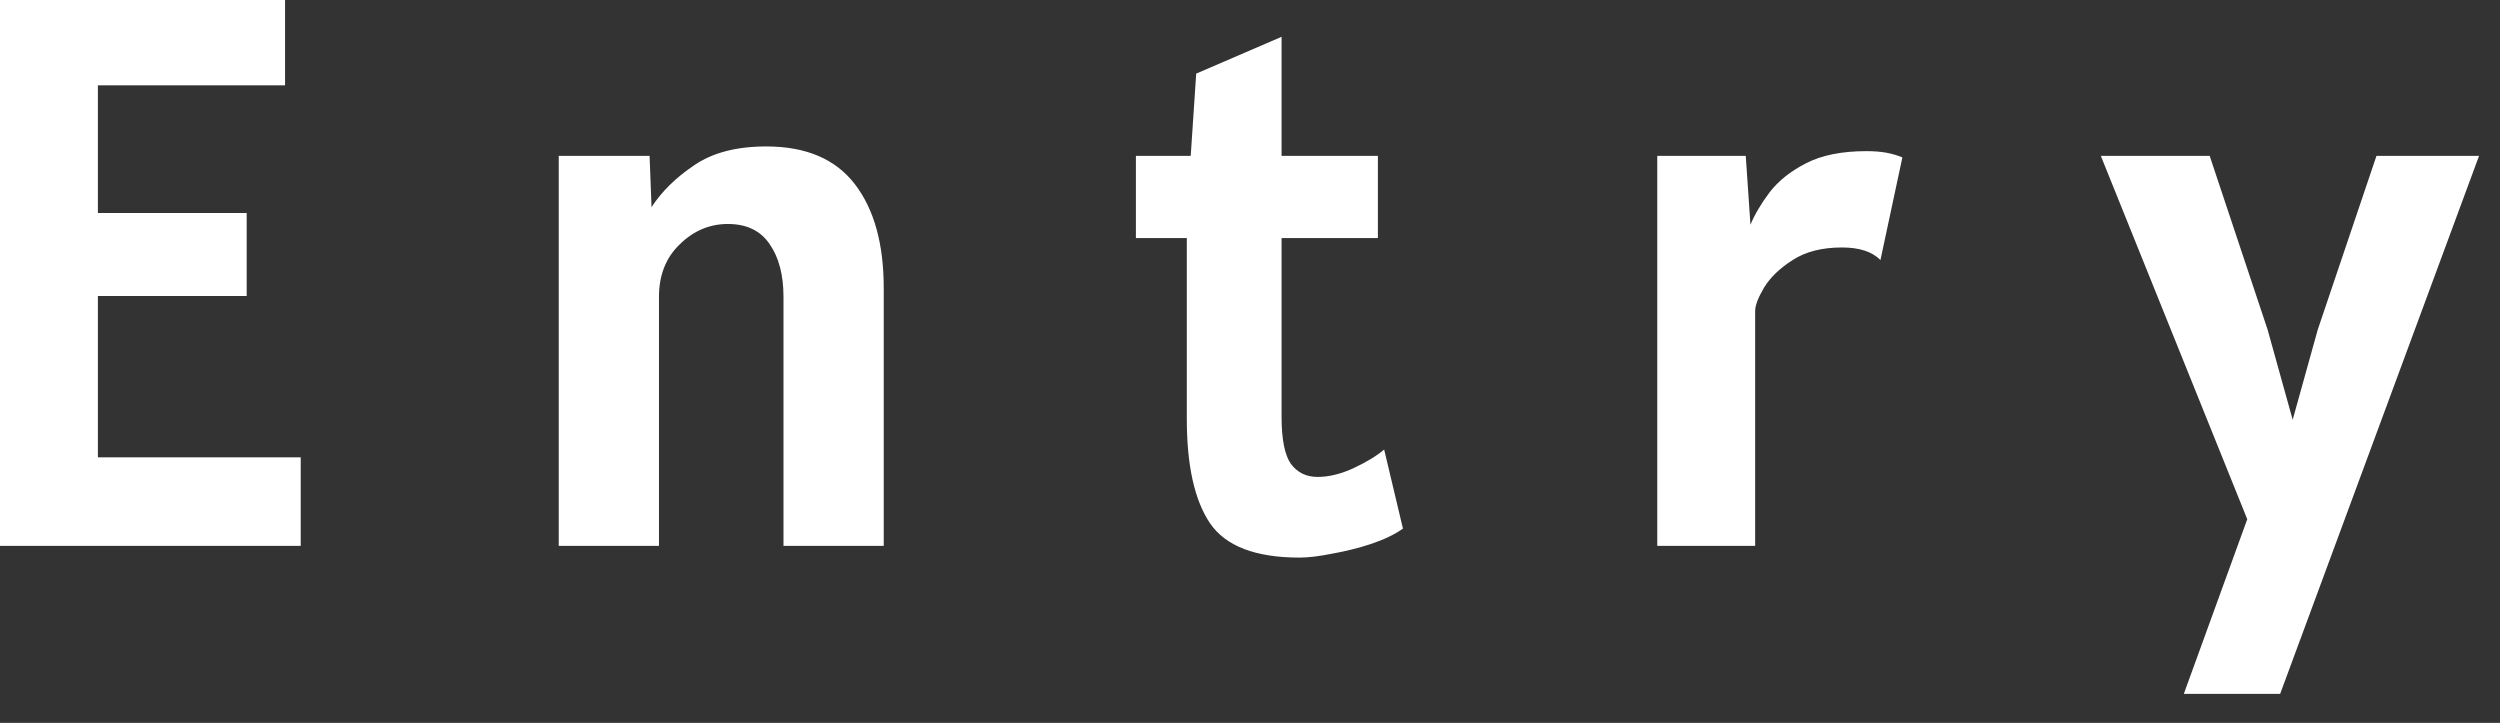 <svg width="83" height="24" viewBox="0 0 83 24" fill="none" xmlns="http://www.w3.org/2000/svg">
<rect x="0" y="0" width="83" height="24" fill="#333333" stroke="none"/>
<path d="M4.29749e-05 18.122V6.96182e-05H9.464V2.834H3.25V7.072H8.19V9.828H3.25V15.184H9.984V18.122H4.29749e-05ZM18.55 18.122V5.174H21.566L21.631 6.877C21.969 6.357 22.442 5.893 23.048 5.486C23.655 5.07 24.452 4.862 25.44 4.862C26.758 4.862 27.737 5.278 28.378 6.11C29.02 6.942 29.34 8.095 29.34 9.568V18.122H26.012V9.854C26.012 9.135 25.861 8.554 25.557 8.112C25.254 7.661 24.79 7.436 24.166 7.436C23.56 7.436 23.027 7.661 22.567 8.112C22.108 8.554 21.878 9.135 21.878 9.854V18.122H18.55ZM43.146 18.512C41.681 18.512 40.689 18.131 40.169 17.368C39.658 16.605 39.402 15.453 39.402 13.91V7.904H37.712V5.174H39.532L39.714 2.444L42.548 1.222V5.174H45.746V7.904H42.548V13.832C42.548 14.586 42.652 15.11 42.86 15.405C43.077 15.691 43.371 15.834 43.744 15.834C44.125 15.834 44.528 15.734 44.953 15.535C45.378 15.336 45.711 15.132 45.954 14.924L46.578 17.55C46.309 17.741 45.958 17.91 45.525 18.057C45.1 18.196 44.667 18.304 44.225 18.382C43.792 18.469 43.432 18.512 43.146 18.512ZM55.021 18.122V5.174H57.959L58.115 7.462C58.254 7.124 58.466 6.764 58.752 6.383C59.047 6.002 59.45 5.681 59.961 5.421C60.481 5.152 61.149 5.018 61.963 5.018C62.215 5.018 62.436 5.035 62.626 5.07C62.817 5.105 62.995 5.157 63.159 5.226L62.431 8.632C62.154 8.355 61.729 8.216 61.157 8.216C60.49 8.216 59.944 8.355 59.519 8.632C59.095 8.901 58.778 9.204 58.57 9.542C58.371 9.88 58.271 10.14 58.271 10.322V18.122H55.021ZM72.503 23.036L74.609 17.238L69.747 5.174H73.361L75.285 10.946L76.117 13.936L76.949 10.946L78.899 5.174H82.305L75.701 23.036H72.503Z" fill="white"/>
</svg>
